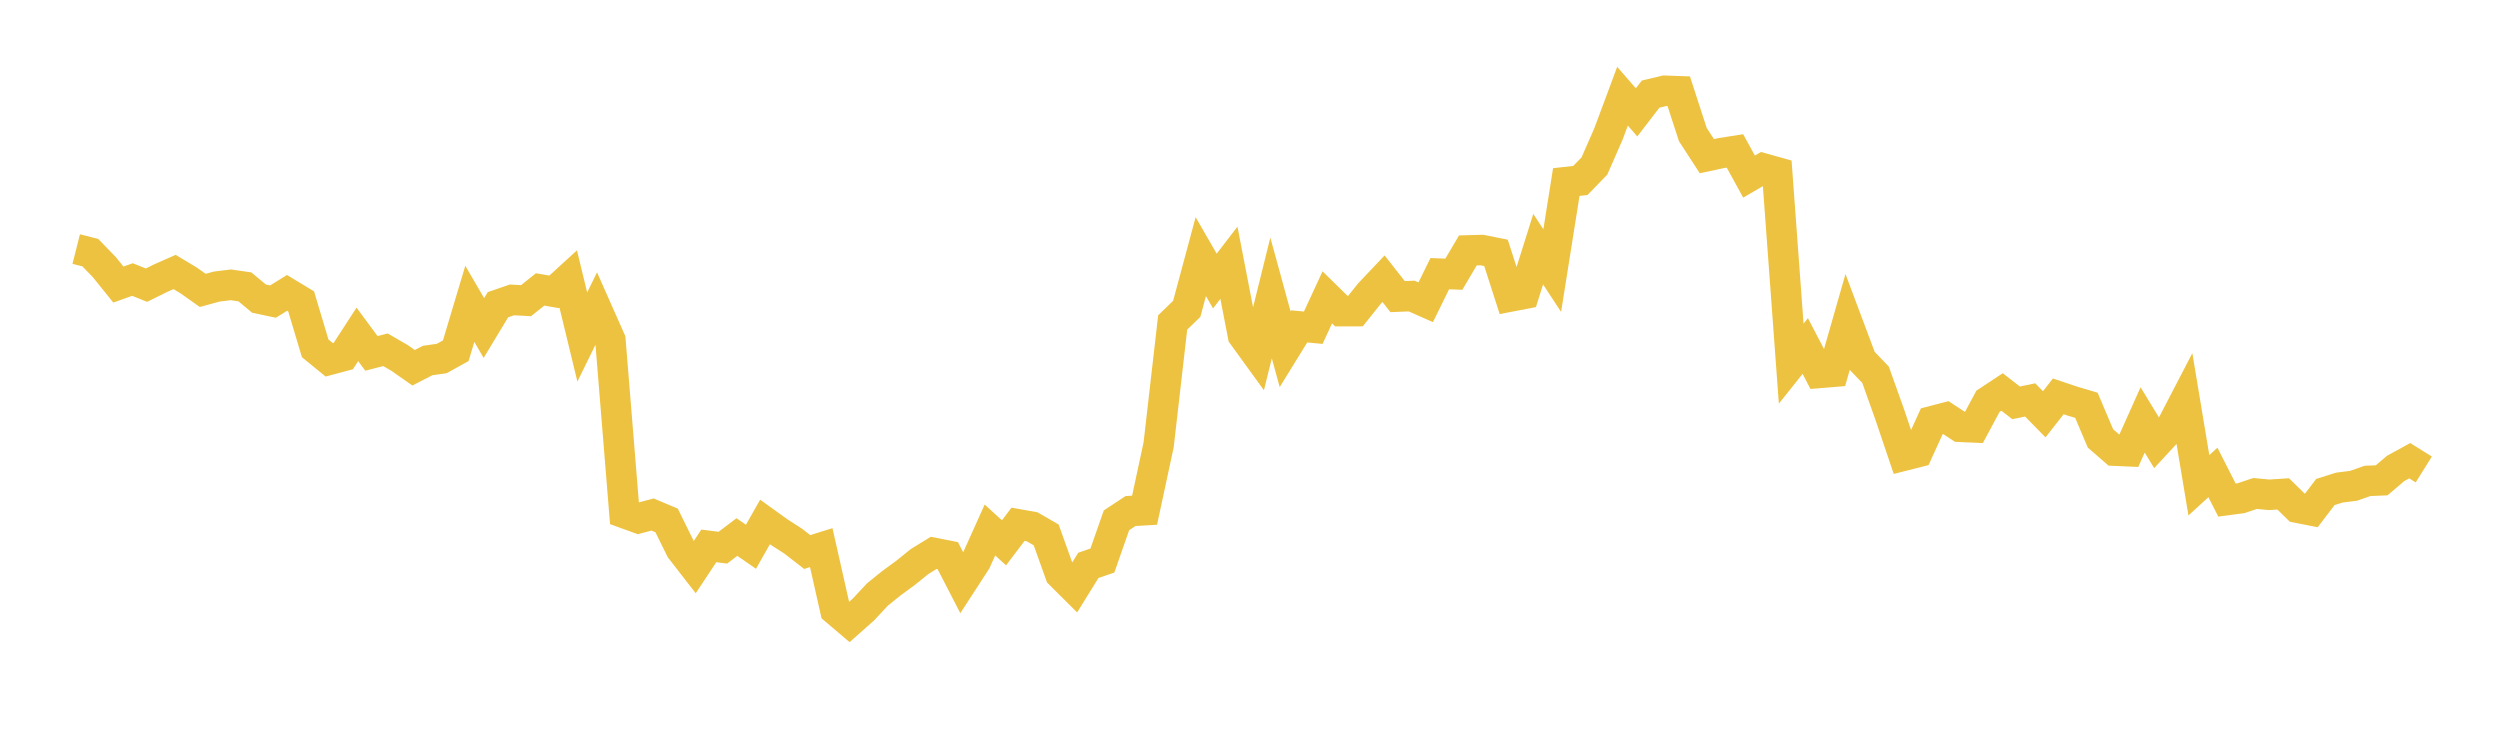 <svg width="164" height="48" xmlns="http://www.w3.org/2000/svg" xmlns:xlink="http://www.w3.org/1999/xlink"><path fill="none" stroke="rgb(237,194,64)" stroke-width="2" d="M5,16.339L5.922,16.572L6.844,17.523L7.766,18.667L8.689,18.337L9.611,18.707L10.533,18.249L11.455,17.842L12.377,18.397L13.299,19.049L14.222,18.798L15.144,18.685L16.066,18.819L16.988,19.587L17.91,19.783L18.832,19.211L19.754,19.769L20.677,22.851L21.599,23.604L22.521,23.356L23.443,21.935L24.365,23.182L25.287,22.945L26.21,23.479L27.132,24.125L28.054,23.65L28.976,23.519L29.898,23.008L30.82,19.931L31.743,21.518L32.665,19.99L33.587,19.673L34.509,19.724L35.431,18.987L36.353,19.146L37.275,18.302L38.198,22.109L39.12,20.229L40.042,22.309L40.964,33.663L41.886,33.997L42.808,33.753L43.731,34.141L44.653,36.016L45.575,37.204L46.497,35.811L47.419,35.928L48.341,35.229L49.263,35.868L50.186,34.241L51.108,34.904L52.03,35.496L52.952,36.213L53.874,35.925L54.796,40.017L55.719,40.801L56.641,39.984L57.563,38.996L58.485,38.252L59.407,37.578L60.329,36.835L61.251,36.268L62.174,36.45L63.096,38.236L64.018,36.817L64.94,34.767L65.862,35.609L66.784,34.393L67.707,34.557L68.629,35.089L69.551,37.662L70.473,38.579L71.395,37.089L72.317,36.771L73.24,34.133L74.162,33.525L75.084,33.47L76.006,29.184L76.928,21.152L77.85,20.262L78.772,16.835L79.695,18.436L80.617,17.237L81.539,21.998L82.461,23.27L83.383,19.547L84.305,22.91L85.228,21.411L86.15,21.498L87.072,19.506L87.994,20.411L88.916,20.41L89.838,19.258L90.76,18.284L91.683,19.458L92.605,19.421L93.527,19.829L94.449,17.952L95.371,17.989L96.293,16.428L97.216,16.403L98.138,16.588L99.06,19.454L99.982,19.278L100.904,16.345L101.826,17.751L102.749,11.942L103.671,11.839L104.593,10.891L105.515,8.787L106.437,6.311L107.359,7.372L108.281,6.173L109.204,5.953L110.126,5.986L111.048,8.824L111.97,10.244L112.892,10.046L113.814,9.902L114.737,11.583L115.659,11.046L116.581,11.304L117.503,23.857L118.425,22.698L119.347,24.465L120.269,24.389L121.192,21.164L122.114,23.622L123.036,24.583L123.958,27.167L124.88,29.893L125.802,29.66L126.725,27.635L127.647,27.395L128.569,27.998L129.491,28.038L130.413,26.322L131.335,25.713L132.257,26.427L133.18,26.235L134.102,27.178L135.024,26.001L135.946,26.312L136.868,26.586L137.79,28.759L138.713,29.562L139.635,29.603L140.557,27.547L141.479,29.059L142.401,28.063L143.323,26.288L144.246,31.835L145.168,30.993L146.09,32.805L147.012,32.682L147.934,32.372L148.856,32.459L149.778,32.4L150.701,33.303L151.623,33.485L152.545,32.276L153.467,31.985L154.389,31.87L155.311,31.547L156.234,31.51L157.156,30.728L158.078,30.222L159,30.798"></path></svg>